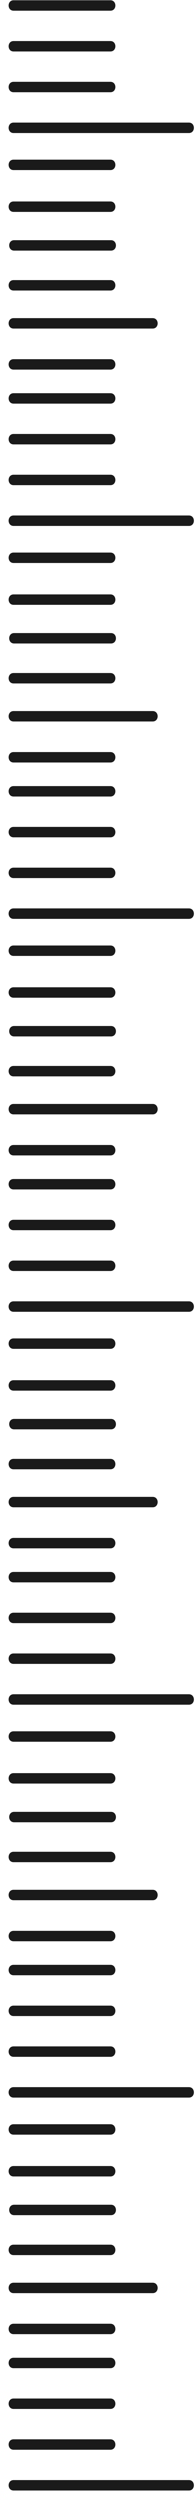<svg width="20" height="256" viewBox="0 0 20 256" fill="none" xmlns="http://www.w3.org/2000/svg">
<g clip-path="url(#clip0_476_1479)">
<path d="M19.377 255.028H1.392C0.717 255.028 0.713 253.96 1.392 253.96H19.377C20.053 253.96 20.056 255.028 19.377 255.028Z" fill="#1A1A1A"/>
<path d="M11.326 250.854H1.392C0.716 250.854 0.713 249.786 1.392 249.786H11.326C12.002 249.786 12.005 250.854 11.326 250.854Z" fill="#1A1A1A"/>
<path d="M11.326 246.676H1.392C0.716 246.676 0.713 245.608 1.392 245.608H11.326C12.002 245.608 12.005 246.676 11.326 246.676Z" fill="#1A1A1A"/>
<path d="M11.326 242.502H1.392C0.716 242.502 0.713 241.434 1.392 241.434H11.326C12.002 241.434 12.005 242.502 11.326 242.502Z" fill="#1A1A1A"/>
<path d="M11.326 218.589H1.392C0.716 218.589 0.713 217.521 1.392 217.521H11.326C12.002 217.521 12.005 218.589 11.326 218.589Z" fill="#1A1A1A"/>
<path d="M15.662 234.818H1.392C0.716 234.818 0.713 233.75 1.392 233.75H15.662C16.338 233.75 16.342 234.818 15.662 234.818Z" fill="#1A1A1A"/>
<path d="M19.377 214.793H1.392C0.716 214.793 0.713 213.725 1.392 213.725H19.377C20.052 213.725 20.056 214.793 19.377 214.793Z" fill="#1A1A1A"/>
<path d="M11.326 239.018H1.392C0.716 239.018 0.713 237.95 1.392 237.95H11.326C12.002 237.95 12.005 239.018 11.326 239.018Z" fill="#1A1A1A"/>
<path d="M11.326 230.923H1.392C0.716 230.923 0.713 229.855 1.392 229.855H11.326C12.002 229.855 12.005 230.923 11.326 230.923Z" fill="#1A1A1A"/>
<path d="M11.383 226.833H1.449C0.773 226.833 0.77 225.765 1.449 225.765H11.383C12.059 225.765 12.063 226.833 11.383 226.833Z" fill="#1A1A1A"/>
<path d="M11.326 222.869H1.392C0.716 222.869 0.713 221.801 1.392 221.801H11.326C12.002 221.801 12.005 222.869 11.326 222.869Z" fill="#1A1A1A"/>
<path d="M19.377 214.793H1.392C0.716 214.793 0.713 213.725 1.392 213.725H19.377C20.052 213.725 20.056 214.793 19.377 214.793Z" fill="#1A1A1A"/>
<path d="M11.326 210.619H1.392C0.716 210.619 0.713 209.55 1.392 209.55H11.326C12.002 209.55 12.005 210.619 11.326 210.619Z" fill="#1A1A1A"/>
<path d="M11.326 206.444H1.392C0.716 206.444 0.713 205.376 1.392 205.376H11.326C12.002 205.376 12.005 206.444 11.326 206.444Z" fill="#1A1A1A"/>
<path d="M11.326 202.266H1.392C0.716 202.266 0.713 201.198 1.392 201.198H11.326C12.002 201.198 12.005 202.266 11.326 202.266Z" fill="#1A1A1A"/>
<path d="M11.326 178.354H1.392C0.716 178.354 0.713 177.286 1.392 177.286H11.326C12.002 177.286 12.005 178.354 11.326 178.354Z" fill="#1A1A1A"/>
<path d="M15.662 194.583H1.392C0.716 194.583 0.713 193.514 1.392 193.514H15.662C16.338 193.514 16.342 194.583 15.662 194.583Z" fill="#1A1A1A"/>
<path d="M19.377 174.561H1.392C0.716 174.561 0.713 173.493 1.392 173.493H19.377C20.052 173.493 20.056 174.561 19.377 174.561Z" fill="#1A1A1A"/>
<path d="M11.326 198.786H1.392C0.716 198.786 0.713 197.718 1.392 197.718H11.326C12.002 197.718 12.005 198.786 11.326 198.786Z" fill="#1A1A1A"/>
<path d="M11.326 190.688H1.392C0.716 190.688 0.713 189.62 1.392 189.62H11.326C12.002 189.62 12.005 190.688 11.326 190.688Z" fill="#1A1A1A"/>
<path d="M11.383 186.601H1.449C0.773 186.601 0.77 185.533 1.449 185.533H11.383C12.059 185.533 12.063 186.601 11.383 186.601Z" fill="#1A1A1A"/>
<path d="M11.326 182.637H1.392C0.716 182.637 0.713 181.569 1.392 181.569H11.326C12.002 181.569 12.005 182.637 11.326 182.637Z" fill="#1A1A1A"/>
<path d="M19.377 174.561H1.392C0.716 174.561 0.713 173.493 1.392 173.493H19.377C20.052 173.493 20.056 174.561 19.377 174.561Z" fill="#1A1A1A"/>
<path d="M11.326 170.383H1.392C0.716 170.383 0.713 169.315 1.392 169.315H11.326C12.002 169.315 12.005 170.383 11.326 170.383Z" fill="#1A1A1A"/>
<path d="M11.326 166.209H1.392C0.716 166.209 0.713 165.141 1.392 165.141H11.326C12.002 165.141 12.005 166.209 11.326 166.209Z" fill="#1A1A1A"/>
<path d="M11.326 162.035H1.392C0.716 162.035 0.713 160.966 1.392 160.966H11.326C12.002 160.966 12.005 162.035 11.326 162.035Z" fill="#1A1A1A"/>
<path d="M11.326 138.122H1.392C0.716 138.122 0.713 137.054 1.392 137.054H11.326C12.002 137.054 12.005 138.122 11.326 138.122Z" fill="#1A1A1A"/>
<path d="M15.662 154.347H1.392C0.716 154.347 0.713 153.279 1.392 153.279H15.662C16.338 153.279 16.342 154.347 15.662 154.347Z" fill="#1A1A1A"/>
<path d="M19.377 134.326H1.392C0.716 134.326 0.713 133.258 1.392 133.258H19.377C20.052 133.258 20.056 134.326 19.377 134.326Z" fill="#1A1A1A"/>
<path d="M11.326 158.551H1.392C0.716 158.551 0.713 157.482 1.392 157.482H11.326C12.002 157.482 12.005 158.551 11.326 158.551Z" fill="#1A1A1A"/>
<path d="M11.326 150.456H1.392C0.716 150.456 0.713 149.388 1.392 149.388H11.326C12.002 149.388 12.005 150.456 11.326 150.456Z" fill="#1A1A1A"/>
<path d="M11.383 146.365H1.449C0.773 146.365 0.77 145.297 1.449 145.297H11.383C12.059 145.297 12.063 146.365 11.383 146.365Z" fill="#1A1A1A"/>
<path d="M11.326 142.402H1.392C0.716 142.402 0.713 141.334 1.392 141.334H11.326C12.002 141.334 12.005 142.402 11.326 142.402Z" fill="#1A1A1A"/>
<path d="M19.377 134.326H1.392C0.716 134.326 0.713 133.258 1.392 133.258H19.377C20.052 133.258 20.056 134.326 19.377 134.326Z" fill="#1A1A1A"/>
<path d="M11.326 130.151H1.392C0.716 130.151 0.713 129.083 1.392 129.083H11.326C12.002 129.083 12.005 130.151 11.326 130.151Z" fill="#1A1A1A"/>
<path d="M11.326 125.973H1.392C0.716 125.973 0.713 124.905 1.392 124.905H11.326C12.002 124.905 12.005 125.973 11.326 125.973Z" fill="#1A1A1A"/>
<path d="M11.326 121.799H1.392C0.716 121.799 0.713 120.731 1.392 120.731H11.326C12.002 120.731 12.005 121.799 11.326 121.799Z" fill="#1A1A1A"/>
<path d="M11.326 97.887H1.392C0.716 97.887 0.713 96.819 1.392 96.819H11.326C12.002 96.819 12.005 97.887 11.326 97.887Z" fill="#1A1A1A"/>
<path d="M15.662 114.112H1.392C0.716 114.112 0.713 113.044 1.392 113.044H15.662C16.338 113.044 16.342 114.112 15.662 114.112Z" fill="#1A1A1A"/>
<path d="M19.377 94.09H1.392C0.716 94.09 0.713 93.022 1.392 93.022H19.377C20.052 93.022 20.056 94.09 19.377 94.09Z" fill="#1A1A1A"/>
<path d="M11.326 118.315H1.392C0.716 118.315 0.713 117.247 1.392 117.247H11.326C12.002 117.247 12.005 118.315 11.326 118.315Z" fill="#1A1A1A"/>
<path d="M11.326 110.221H1.392C0.716 110.221 0.713 109.153 1.392 109.153H11.326C12.002 109.153 12.005 110.221 11.326 110.221Z" fill="#1A1A1A"/>
<path d="M11.383 106.13H1.449C0.773 106.13 0.77 105.062 1.449 105.062H11.383C12.059 105.062 12.063 106.13 11.383 106.13Z" fill="#1A1A1A"/>
<path d="M11.326 102.166H1.392C0.716 102.166 0.713 101.098 1.392 101.098H11.326C12.002 101.098 12.005 102.166 11.326 102.166Z" fill="#1A1A1A"/>
<path d="M19.377 94.09H1.392C0.716 94.09 0.713 93.022 1.392 93.022H19.377C20.052 93.022 20.056 94.09 19.377 94.09Z" fill="#1A1A1A"/>
<path d="M11.326 89.916H1.392C0.716 89.916 0.713 88.848 1.392 88.848H11.326C12.002 88.848 12.005 89.916 11.326 89.916Z" fill="#1A1A1A"/>
<path d="M11.326 85.742H1.392C0.716 85.742 0.713 84.674 1.392 84.674H11.326C12.002 84.674 12.005 85.742 11.326 85.742Z" fill="#1A1A1A"/>
<path d="M11.326 81.564H1.392C0.716 81.564 0.713 80.496 1.392 80.496H11.326C12.002 80.496 12.005 81.564 11.326 81.564Z" fill="#1A1A1A"/>
<path d="M11.326 57.651H1.392C0.716 57.651 0.713 56.583 1.392 56.583H11.326C12.002 56.583 12.005 57.651 11.326 57.651Z" fill="#1A1A1A"/>
<path d="M15.662 73.88H1.392C0.716 73.88 0.713 72.812 1.392 72.812H15.662C16.338 72.812 16.342 73.88 15.662 73.88Z" fill="#1A1A1A"/>
<path d="M19.377 53.855L1.392 53.855C0.716 53.855 0.713 52.787 1.392 52.787L19.377 52.787C20.052 52.787 20.056 53.855 19.377 53.855Z" fill="#1A1A1A"/>
<path d="M11.326 78.08H1.392C0.716 78.08 0.713 77.011 1.392 77.011H11.326C12.002 77.011 12.005 78.08 11.326 78.08Z" fill="#1A1A1A"/>
<path d="M11.326 69.985H1.392C0.716 69.985 0.713 68.917 1.392 68.917H11.326C12.002 68.917 12.005 69.985 11.326 69.985Z" fill="#1A1A1A"/>
<path d="M11.383 65.894H1.449C0.773 65.894 0.77 64.826 1.449 64.826H11.383C12.059 64.826 12.063 65.894 11.383 65.894Z" fill="#1A1A1A"/>
<path d="M11.326 61.935H1.392C0.716 61.935 0.713 60.867 1.392 60.867H11.326C12.002 60.867 12.005 61.935 11.326 61.935Z" fill="#1A1A1A"/>
<path d="M19.377 53.855L1.392 53.855C0.716 53.855 0.713 52.787 1.392 52.787L19.377 52.787C20.052 52.787 20.056 53.855 19.377 53.855Z" fill="#1A1A1A"/>
<path d="M11.326 49.681H1.392C0.716 49.681 0.713 48.612 1.392 48.612H11.326C12.002 48.612 12.005 49.681 11.326 49.681Z" fill="#1A1A1A"/>
<path d="M11.326 45.506H1.392C0.716 45.506 0.713 44.438 1.392 44.438H11.326C12.002 44.438 12.005 45.506 11.326 45.506Z" fill="#1A1A1A"/>
<path d="M11.326 41.332H1.392C0.716 41.332 0.713 40.264 1.392 40.264H11.326C12.002 40.264 12.005 41.332 11.326 41.332Z" fill="#1A1A1A"/>
<path d="M11.326 17.416L1.392 17.416C0.716 17.416 0.713 16.348 1.392 16.348L11.326 16.348C12.002 16.348 12.005 17.416 11.326 17.416Z" fill="#1A1A1A"/>
<path d="M15.662 33.644H1.392C0.716 33.644 0.713 32.576 1.392 32.576H15.662C16.338 32.576 16.342 33.644 15.662 33.644Z" fill="#1A1A1A"/>
<path d="M19.377 13.623L1.392 13.623C0.716 13.623 0.713 12.555 1.392 12.555L19.377 12.555C20.052 12.555 20.056 13.623 19.377 13.623Z" fill="#1A1A1A"/>
<path d="M11.326 37.848H1.392C0.716 37.848 0.713 36.78 1.392 36.78H11.326C12.002 36.78 12.005 37.848 11.326 37.848Z" fill="#1A1A1A"/>
<path d="M11.326 29.75L1.392 29.75C0.716 29.75 0.713 28.682 1.392 28.682L11.326 28.682C12.002 28.682 12.005 29.75 11.326 29.75Z" fill="#1A1A1A"/>
<path d="M11.383 25.663L1.449 25.663C0.773 25.663 0.77 24.595 1.449 24.595L11.383 24.595C12.059 24.595 12.063 25.663 11.383 25.663Z" fill="#1A1A1A"/>
<path d="M11.326 21.699L1.392 21.699C0.716 21.699 0.713 20.631 1.392 20.631L11.326 20.631C12.002 20.631 12.005 21.699 11.326 21.699Z" fill="#1A1A1A"/>
<path d="M19.377 13.623L1.392 13.623C0.716 13.623 0.713 12.555 1.392 12.555L19.377 12.555C20.052 12.555 20.056 13.623 19.377 13.623Z" fill="#1A1A1A"/>
<path d="M11.326 9.445L1.392 9.445C0.716 9.445 0.713 8.377 1.392 8.377L11.326 8.377C12.002 8.377 12.005 9.445 11.326 9.445Z" fill="#1A1A1A"/>
<path d="M11.326 5.271L1.392 5.271C0.716 5.271 0.713 4.203 1.392 4.203L11.326 4.203C12.002 4.203 12.005 5.271 11.326 5.271Z" fill="#1A1A1A"/>
<path d="M11.326 1.096L1.392 1.096C0.716 1.096 0.713 0.028 1.392 0.028L11.326 0.028C12.002 0.028 12.005 1.096 11.326 1.096Z" fill="#1A1A1A"/>
</g>
<defs>
<clipPath id="clip0_476_1479">
<rect width="255" height="19" fill="white" transform="matrix(0 -1 -1 0 19.884 255.028)"/>
</clipPath>
</defs>
</svg>
